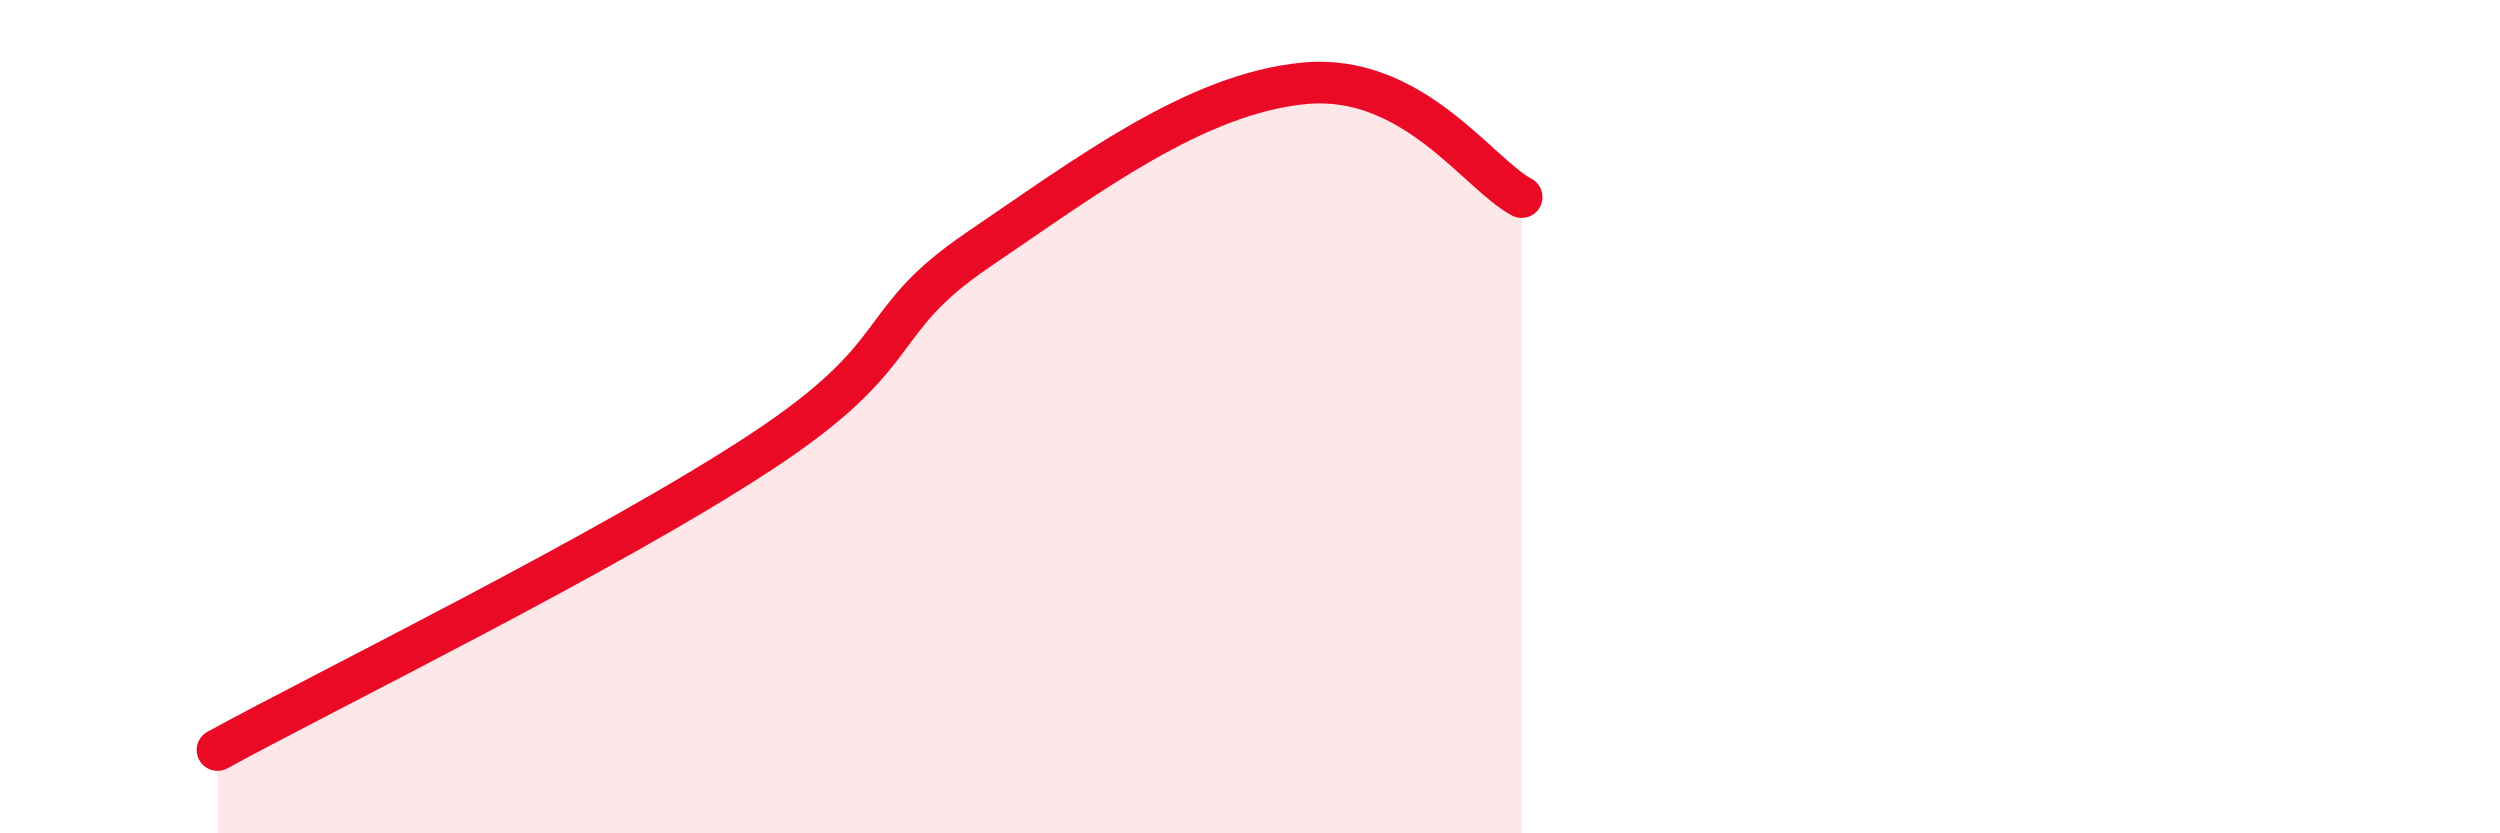 
    <svg width="60" height="20" viewBox="0 0 60 20" xmlns="http://www.w3.org/2000/svg">
      <path
        d="M 5.22,18 C 7.83,16.57 14.61,13.25 18.26,10.85 C 21.91,8.45 20.87,7.76 23.48,5.99 C 26.09,4.22 28.69,2.25 31.3,2 C 33.91,1.75 35.48,4.18 36.52,4.73L36.52 20L5.22 20Z"
        fill="#EB0A25"
        opacity="0.1"
        stroke-linecap="round"
        stroke-linejoin="round"
      />
      <path
        d="M 5.22,18 C 7.83,16.57 14.61,13.25 18.26,10.85 C 21.91,8.45 20.87,7.76 23.48,5.99 C 26.09,4.22 28.69,2.25 31.3,2 C 33.91,1.75 35.48,4.18 36.52,4.73"
        stroke="#EB0A25"
        stroke-width="1"
        fill="none"
        stroke-linecap="round"
        stroke-linejoin="round"
      />
    </svg>
  